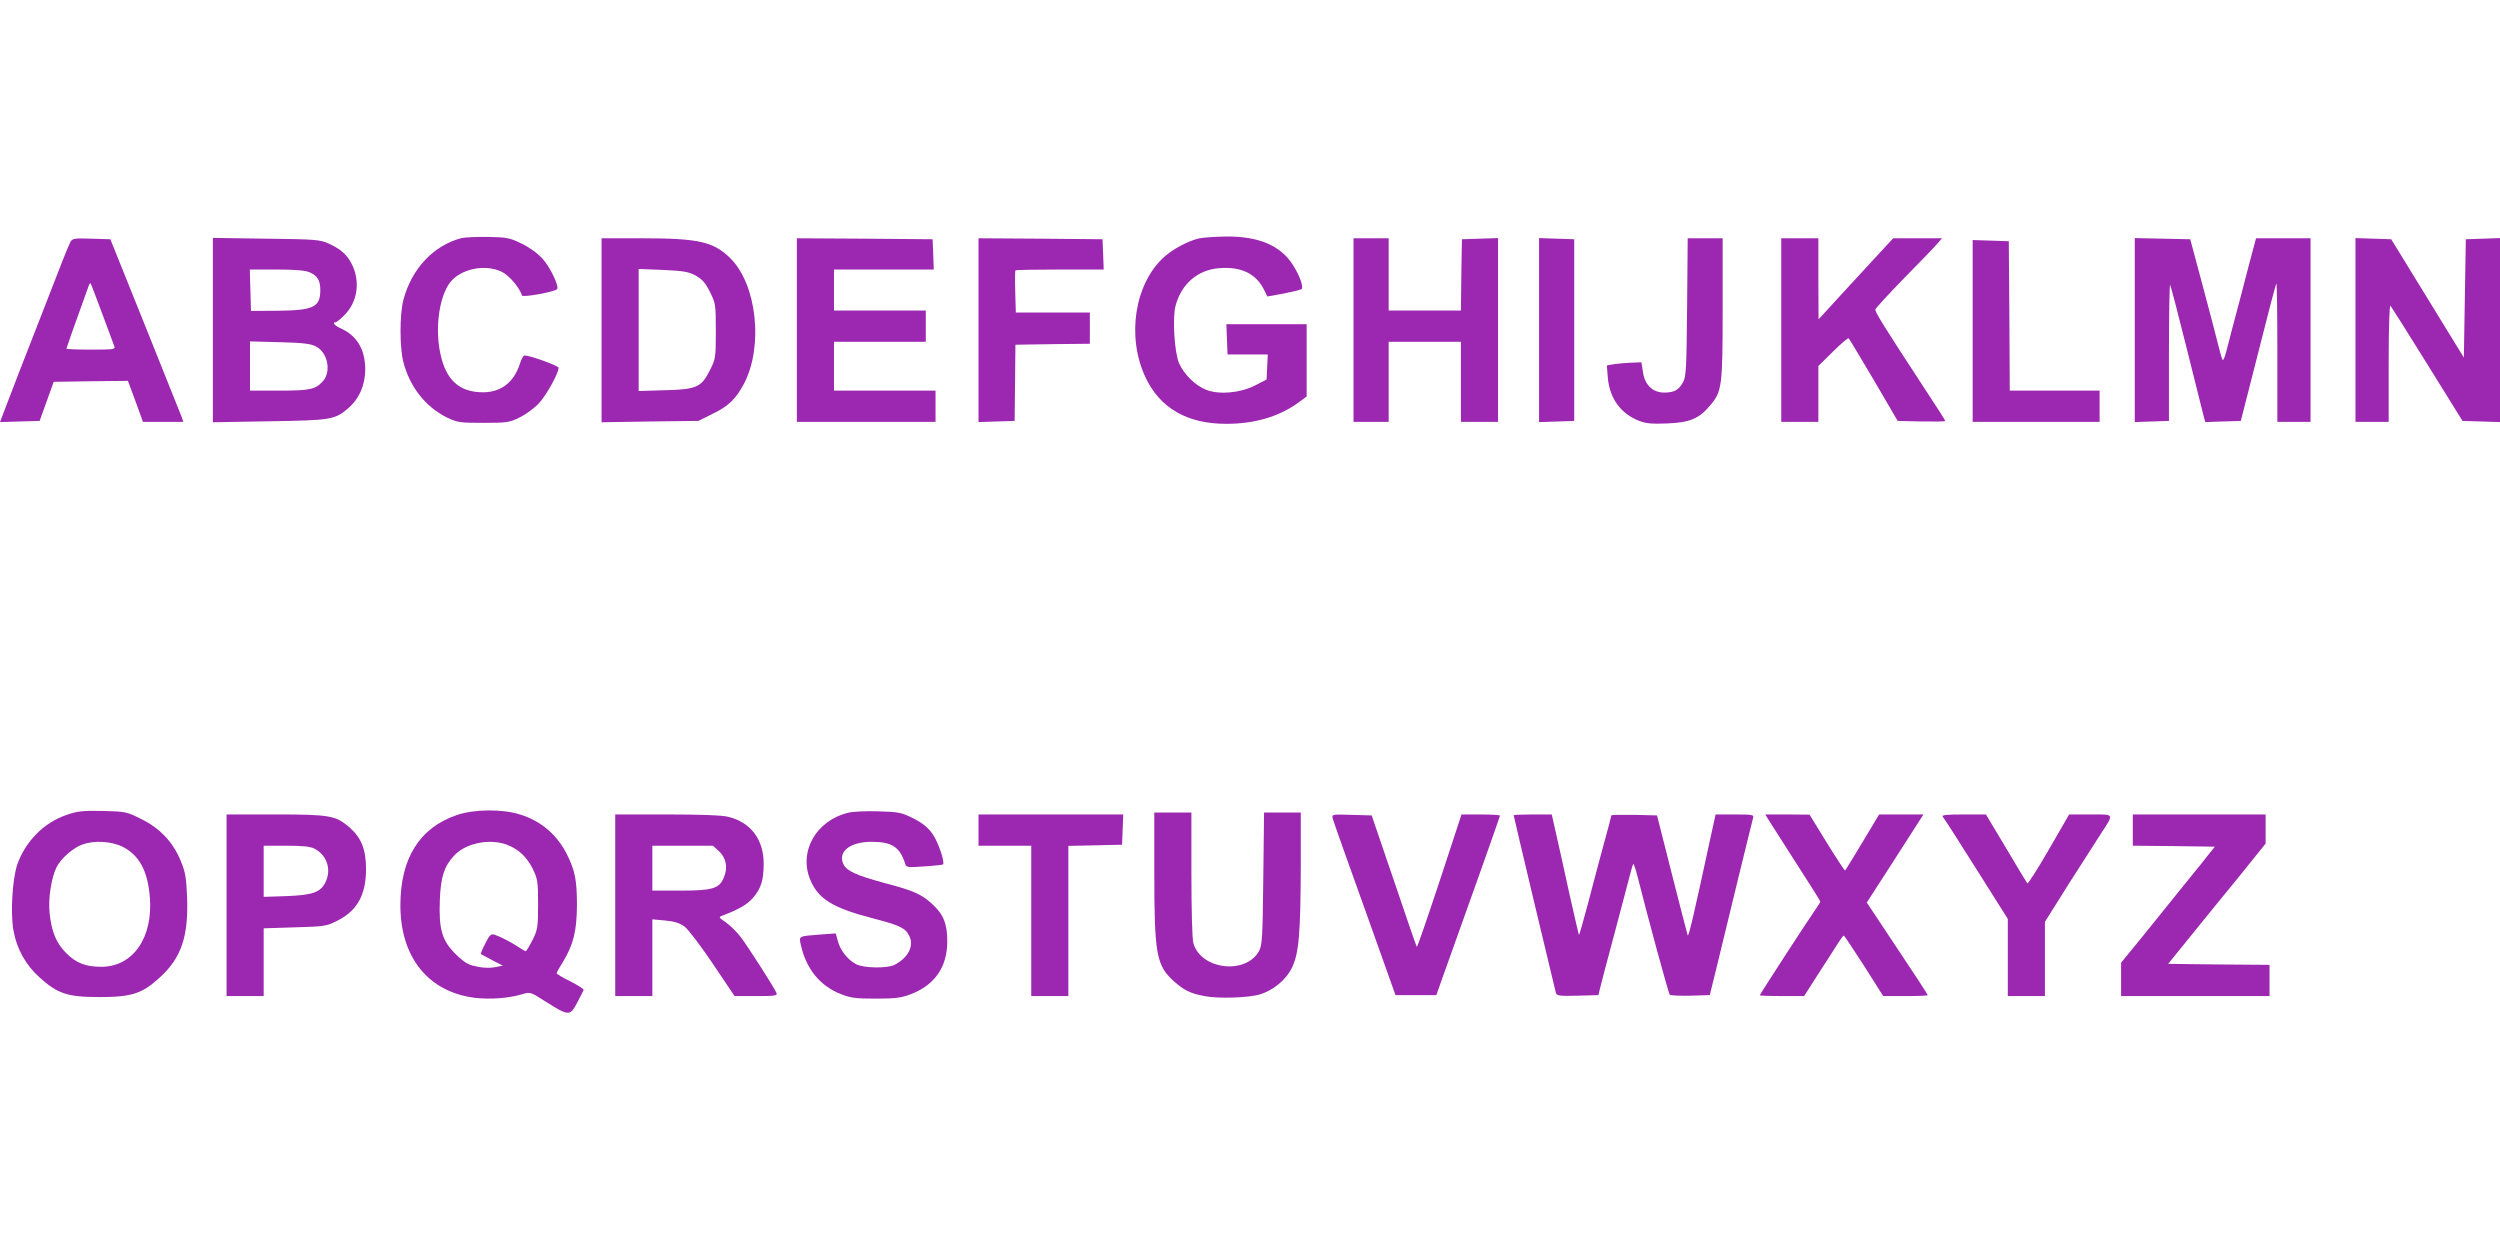 <?xml version="1.0" standalone="no"?>
<!DOCTYPE svg PUBLIC "-//W3C//DTD SVG 20010904//EN"
 "http://www.w3.org/TR/2001/REC-SVG-20010904/DTD/svg10.dtd">
<svg version="1.0" xmlns="http://www.w3.org/2000/svg"
 width="1280pt" height="640pt" viewBox="0 0 1280 640"
 preserveAspectRatio="xMidYMid meet">
<g transform="translate(0,640) scale(0.1,-0.1)"
fill="#9c27b0" stroke="none">
<path d="M2363 5181 c-143 -37 -256 -157 -298 -318 -19 -74 -19 -242 0 -316
33 -128 114 -230 222 -284 55 -26 65 -28 188 -28 122 0 134 2 186 28 31 15 76
48 99 73 38 41 100 153 100 181 0 10 -146 63 -174 63 -6 0 -17 -19 -24 -42
-32 -101 -105 -153 -208 -146 -118 7 -182 80 -205 228 -19 125 4 264 54 332
53 71 179 98 265 57 39 -19 90 -79 105 -122 3 -11 163 18 179 32 13 12 -33
110 -73 155 -25 28 -66 58 -107 78 -61 30 -75 33 -172 35 -58 1 -120 -2 -137
-6z"/>
<path d="M6137 5179 c-54 -13 -132 -54 -177 -95 -151 -137 -193 -408 -95 -616
74 -158 214 -238 413 -238 147 0 271 37 370 109 l42 31 0 185 0 185 -205 0
-206 0 3 -77 3 -78 103 0 103 0 -3 -64 -3 -64 -60 -31 c-75 -38 -182 -48 -249
-22 -55 21 -113 78 -139 136 -24 54 -35 233 -18 295 30 112 114 184 224 192
110 9 186 -27 227 -107 l19 -38 83 15 c46 9 87 19 92 23 11 11 -9 68 -44 123
-63 100 -176 148 -344 146 -55 -1 -118 -5 -139 -10z"/>
<path d="M360 5160 c-10 -18 -44 -104 -180 -455 -15 -38 -51 -131 -80 -205
-28 -74 -63 -163 -76 -198 l-24 -63 101 3 102 3 36 100 36 100 190 3 190 2 39
-105 38 -105 104 0 103 0 -10 28 c-6 15 -90 225 -187 467 l-177 440 -97 3
c-90 3 -98 1 -108 -18z m163 -365 c30 -82 59 -158 62 -167 7 -17 -3 -18 -119
-18 -69 0 -126 2 -126 5 0 3 44 128 115 324 3 8 7 12 9 10 2 -2 28 -71 59
-154z"/>
<path d="M1090 4710 l0 -472 288 5 c316 5 336 8 404 66 57 49 88 119 88 201
-1 103 -43 173 -130 211 -28 13 -40 29 -22 29 5 0 25 16 45 36 68 68 83 173
38 262 -25 49 -56 76 -116 104 -47 21 -65 23 -322 26 l-273 4 0 -472z m495
296 c40 -17 55 -42 55 -91 0 -87 -34 -104 -216 -106 l-139 -1 -3 106 -3 106
136 0 c94 0 146 -4 170 -14z m33 -380 c61 -32 79 -129 35 -178 -38 -42 -65
-48 -223 -48 l-150 0 0 126 0 126 153 -4 c119 -3 159 -8 185 -22z"/>
<path d="M3080 4709 l0 -471 248 4 248 3 76 38 c80 39 116 75 158 154 99 191
65 506 -70 640 -87 86 -162 103 -457 103 l-203 0 0 -471z m482 280 c33 -19 50
-37 73 -84 29 -58 30 -64 30 -200 0 -136 -1 -142 -30 -200 -44 -88 -68 -99
-232 -103 l-133 -4 0 312 0 313 124 -5 c106 -5 131 -9 168 -29z"/>
<path d="M4080 4710 l0 -470 355 0 355 0 0 80 0 80 -260 0 -260 0 0 125 0 125
235 0 235 0 0 80 0 80 -235 0 -235 0 0 105 0 105 255 0 256 0 -3 78 -3 77
-347 3 -348 2 0 -470z"/>
<path d="M5010 4710 l0 -471 93 3 92 3 2 195 2 195 191 3 190 2 0 80 0 80
-189 0 -190 0 -3 106 c-2 58 -1 108 1 110 2 2 105 4 228 4 l224 0 -3 78 -3 77
-317 3 -318 2 0 -470z"/>
<path d="M6930 4710 l0 -470 90 0 90 0 0 205 0 205 185 0 185 0 0 -205 0 -205
95 0 95 0 0 470 0 471 -92 -3 -93 -3 -3 -182 -2 -183 -185 0 -185 0 0 185 0
185 -90 0 -90 0 0 -470z"/>
<path d="M7880 4710 l0 -471 90 3 90 3 0 465 0 465 -90 3 -90 3 0 -471z"/>
<path d="M8638 4828 c-3 -314 -5 -357 -21 -385 -22 -40 -45 -53 -96 -53 -59 0
-100 39 -109 105 l-8 50 -54 -2 c-30 -1 -70 -5 -89 -8 l-34 -6 5 -62 c9 -107
66 -185 161 -222 36 -14 67 -16 144 -13 115 5 161 24 217 90 63 73 66 98 66
500 l0 358 -89 0 -90 0 -3 -352z"/>
<path d="M9120 4710 l0 -470 95 0 95 0 0 143 0 143 75 74 c41 41 77 71 80 68
4 -3 61 -100 129 -214 l122 -209 122 -3 c67 -1 122 0 122 2 0 3 -42 70 -94
148 -226 346 -267 411 -264 424 2 7 71 82 153 166 83 84 159 163 169 176 l19
22 -125 0 -125 0 -145 -157 c-80 -87 -166 -180 -191 -208 l-46 -50 -1 208 0
207 -95 0 -95 0 0 -470z"/>
<path d="M10930 4710 l0 -471 88 3 87 3 0 352 c0 194 3 349 6 345 3 -4 41
-149 84 -322 43 -173 82 -330 87 -348 l9 -33 91 3 91 3 89 349 c48 192 90 352
93 354 3 3 5 -155 5 -351 l0 -357 85 0 85 0 0 470 0 470 -140 0 -139 0 -10
-37 c-6 -21 -37 -139 -69 -263 -33 -124 -66 -249 -73 -278 -7 -29 -16 -49 -19
-45 -4 5 -14 40 -23 78 -10 39 -45 176 -80 305 l-63 235 -142 3 -142 3 0 -471z"/>
<path d="M12060 4710 l0 -470 85 0 85 0 0 302 c0 185 4 298 9 293 5 -6 90
-140 189 -300 l180 -290 96 -3 96 -3 0 471 0 471 -87 -3 -88 -3 -5 -303 -5
-303 -186 303 -186 303 -91 3 -92 3 0 -471z"/>
<path d="M10100 4705 l0 -465 325 0 325 0 0 80 0 80 -230 0 -230 0 -2 383 -3
382 -92 3 -93 3 0 -466z"/>
<path d="M339 2227 c-114 -39 -208 -134 -250 -252 -26 -74 -36 -252 -20 -340
17 -94 63 -176 133 -239 93 -84 143 -101 308 -101 166 0 219 18 310 102 109
100 145 209 138 408 -4 102 -9 130 -33 188 -39 95 -106 167 -203 214 -73 37
-80 38 -196 41 -105 2 -130 -1 -187 -21z m288 -162 c85 -43 129 -122 140 -257
18 -208 -86 -358 -248 -358 -80 0 -129 19 -180 70 -51 51 -75 109 -85 205 -8
74 9 182 36 236 23 44 84 98 131 115 61 22 149 17 206 -11z"/>
<path d="M2339 2227 c-191 -65 -289 -222 -289 -462 0 -267 143 -444 382 -474
81 -9 173 -2 243 19 40 12 42 11 120 -39 117 -74 124 -74 160 -5 17 32 31 61
33 65 2 5 -28 24 -67 44 -39 19 -71 38 -71 42 0 3 13 28 30 54 56 92 73 161
74 294 0 127 -10 178 -50 258 -51 103 -134 174 -242 207 -92 29 -235 27 -323
-3z m254 -151 c60 -22 103 -62 134 -123 26 -54 28 -66 28 -183 0 -117 -2 -129
-28 -182 -16 -32 -32 -58 -35 -58 -4 0 -20 9 -37 21 -38 25 -94 54 -122 63
-19 6 -26 0 -48 -44 -15 -29 -25 -53 -23 -55 2 -1 28 -15 58 -31 l55 -28 -40
-8 c-24 -5 -60 -4 -93 3 -45 9 -64 20 -107 62 -72 70 -89 128 -83 281 5 117
22 170 72 224 57 64 179 90 269 58z"/>
<path d="M4344 2239 c-167 -40 -257 -201 -194 -347 41 -95 115 -141 316 -193
142 -37 169 -50 189 -90 27 -51 -5 -113 -75 -149 -36 -19 -158 -17 -196 3 -43
22 -81 70 -94 118 l-11 40 -82 -6 c-111 -9 -107 -6 -96 -56 28 -122 99 -208
205 -249 50 -20 77 -23 179 -23 100 0 130 4 179 23 122 47 186 139 186 270 0
92 -20 140 -80 194 -54 49 -96 67 -245 106 -140 38 -191 61 -207 96 -29 64 34
114 145 114 104 0 145 -27 172 -114 5 -17 13 -18 97 -12 50 3 93 8 96 10 11
11 -23 111 -52 154 -24 35 -50 56 -98 81 -62 31 -74 34 -180 37 -62 2 -131 -1
-154 -7z"/>
<path d="M5910 1933 c0 -419 11 -476 99 -556 53 -47 84 -63 158 -77 69 -14
227 -9 285 9 67 21 131 73 161 133 37 72 46 172 47 531 l0 267 -94 0 -94 0 -4
-337 c-3 -299 -6 -342 -21 -371 -67 -124 -298 -98 -337 39 -6 19 -10 173 -10
351 l0 318 -95 0 -95 0 0 -307z"/>
<path d="M1160 1765 l0 -465 95 0 95 0 0 174 0 173 159 5 c148 4 163 6 214 32
105 51 151 133 151 266 0 102 -24 161 -86 215 -70 60 -102 65 -380 65 l-248 0
0 -465z m450 290 c65 -34 89 -109 55 -175 -25 -49 -66 -63 -197 -68 l-118 -4
0 131 0 131 115 0 c83 0 124 -4 145 -15z"/>
<path d="M3150 1765 l0 -465 95 0 95 0 0 196 0 197 66 -6 c49 -5 75 -13 100
-32 18 -14 83 -99 144 -190 l111 -165 110 0 c95 0 110 2 105 15 -9 24 -144
235 -184 288 -20 26 -54 59 -75 74 -39 27 -39 27 -16 36 84 32 125 56 155 91
41 48 54 90 54 174 0 124 -66 212 -182 240 -30 8 -144 12 -312 12 l-266 0 0
-465z m530 278 c38 -35 48 -85 26 -136 -23 -57 -58 -67 -226 -67 l-140 0 0
115 0 115 155 0 155 0 30 -27z"/>
<path d="M5010 2150 l0 -80 135 0 135 0 0 -385 0 -385 95 0 95 0 0 385 0 384
138 3 137 3 3 78 3 77 -371 0 -370 0 0 -80z"/>
<path d="M6824 2208 c3 -13 77 -221 164 -463 l157 -440 105 0 104 0 23 65
c141 393 303 849 303 854 0 3 -44 6 -98 6 l-99 0 -112 -341 c-62 -187 -114
-339 -117 -337 -2 2 -55 155 -117 339 l-114 334 -103 3 c-102 3 -102 3 -96
-20z"/>
<path d="M7750 2226 c0 -6 210 -888 216 -909 5 -16 17 -17 112 -15 l106 3 7
30 c4 17 39 152 79 300 39 149 76 285 80 303 5 19 10 35 12 38 3 2 12 -24 21
-59 60 -238 160 -603 166 -610 4 -4 52 -6 106 -5 l99 3 37 150 c20 83 69 283
108 445 40 162 74 303 77 313 5 15 -4 17 -93 17 l-99 0 -28 -127 c-85 -395
-111 -504 -115 -492 -3 8 -39 149 -81 314 l-76 300 -117 3 c-64 1 -117 0 -117
-3 0 -3 -17 -70 -39 -148 -21 -78 -58 -215 -81 -305 -24 -89 -44 -161 -46
-159 -1 1 -23 97 -49 212 -25 116 -56 254 -68 307 l-22 98 -97 0 c-54 0 -98
-2 -98 -4z"/>
<path d="M9061 2193 c13 -21 76 -120 141 -221 65 -100 118 -185 118 -188 0 -3
-9 -17 -19 -32 -35 -49 -291 -443 -291 -448 0 -2 51 -4 113 -4 l114 0 69 108
c38 59 83 128 99 154 17 27 32 48 35 48 3 0 49 -70 104 -155 l98 -155 114 0
c63 0 114 2 114 5 0 3 -70 111 -156 239 l-156 235 145 225 145 226 -113 0
-114 0 -34 -57 c-47 -79 -136 -226 -140 -230 -2 -2 -44 62 -93 141 l-89 145
-113 1 -114 0 23 -37z"/>
<path d="M9947 2218 c14 -18 61 -92 207 -323 l126 -200 0 -197 0 -198 95 0 95
0 0 190 0 190 121 193 c67 105 142 222 166 259 68 105 71 98 -54 98 l-109 0
-104 -180 c-57 -99 -107 -177 -110 -173 -4 5 -53 86 -109 181 l-103 172 -115
0 c-91 0 -113 -3 -106 -12z"/>
<path d="M10920 2150 l0 -80 210 -2 210 -3 -36 -45 c-19 -25 -43 -54 -52 -65
-9 -11 -53 -65 -97 -120 -44 -55 -128 -159 -187 -232 l-108 -132 0 -85 0 -86
380 0 380 0 0 80 0 80 -259 2 -260 3 122 151 c67 82 179 221 250 307 l127 158
0 74 0 75 -340 0 -340 0 0 -80z"/>
</g>
</svg>
